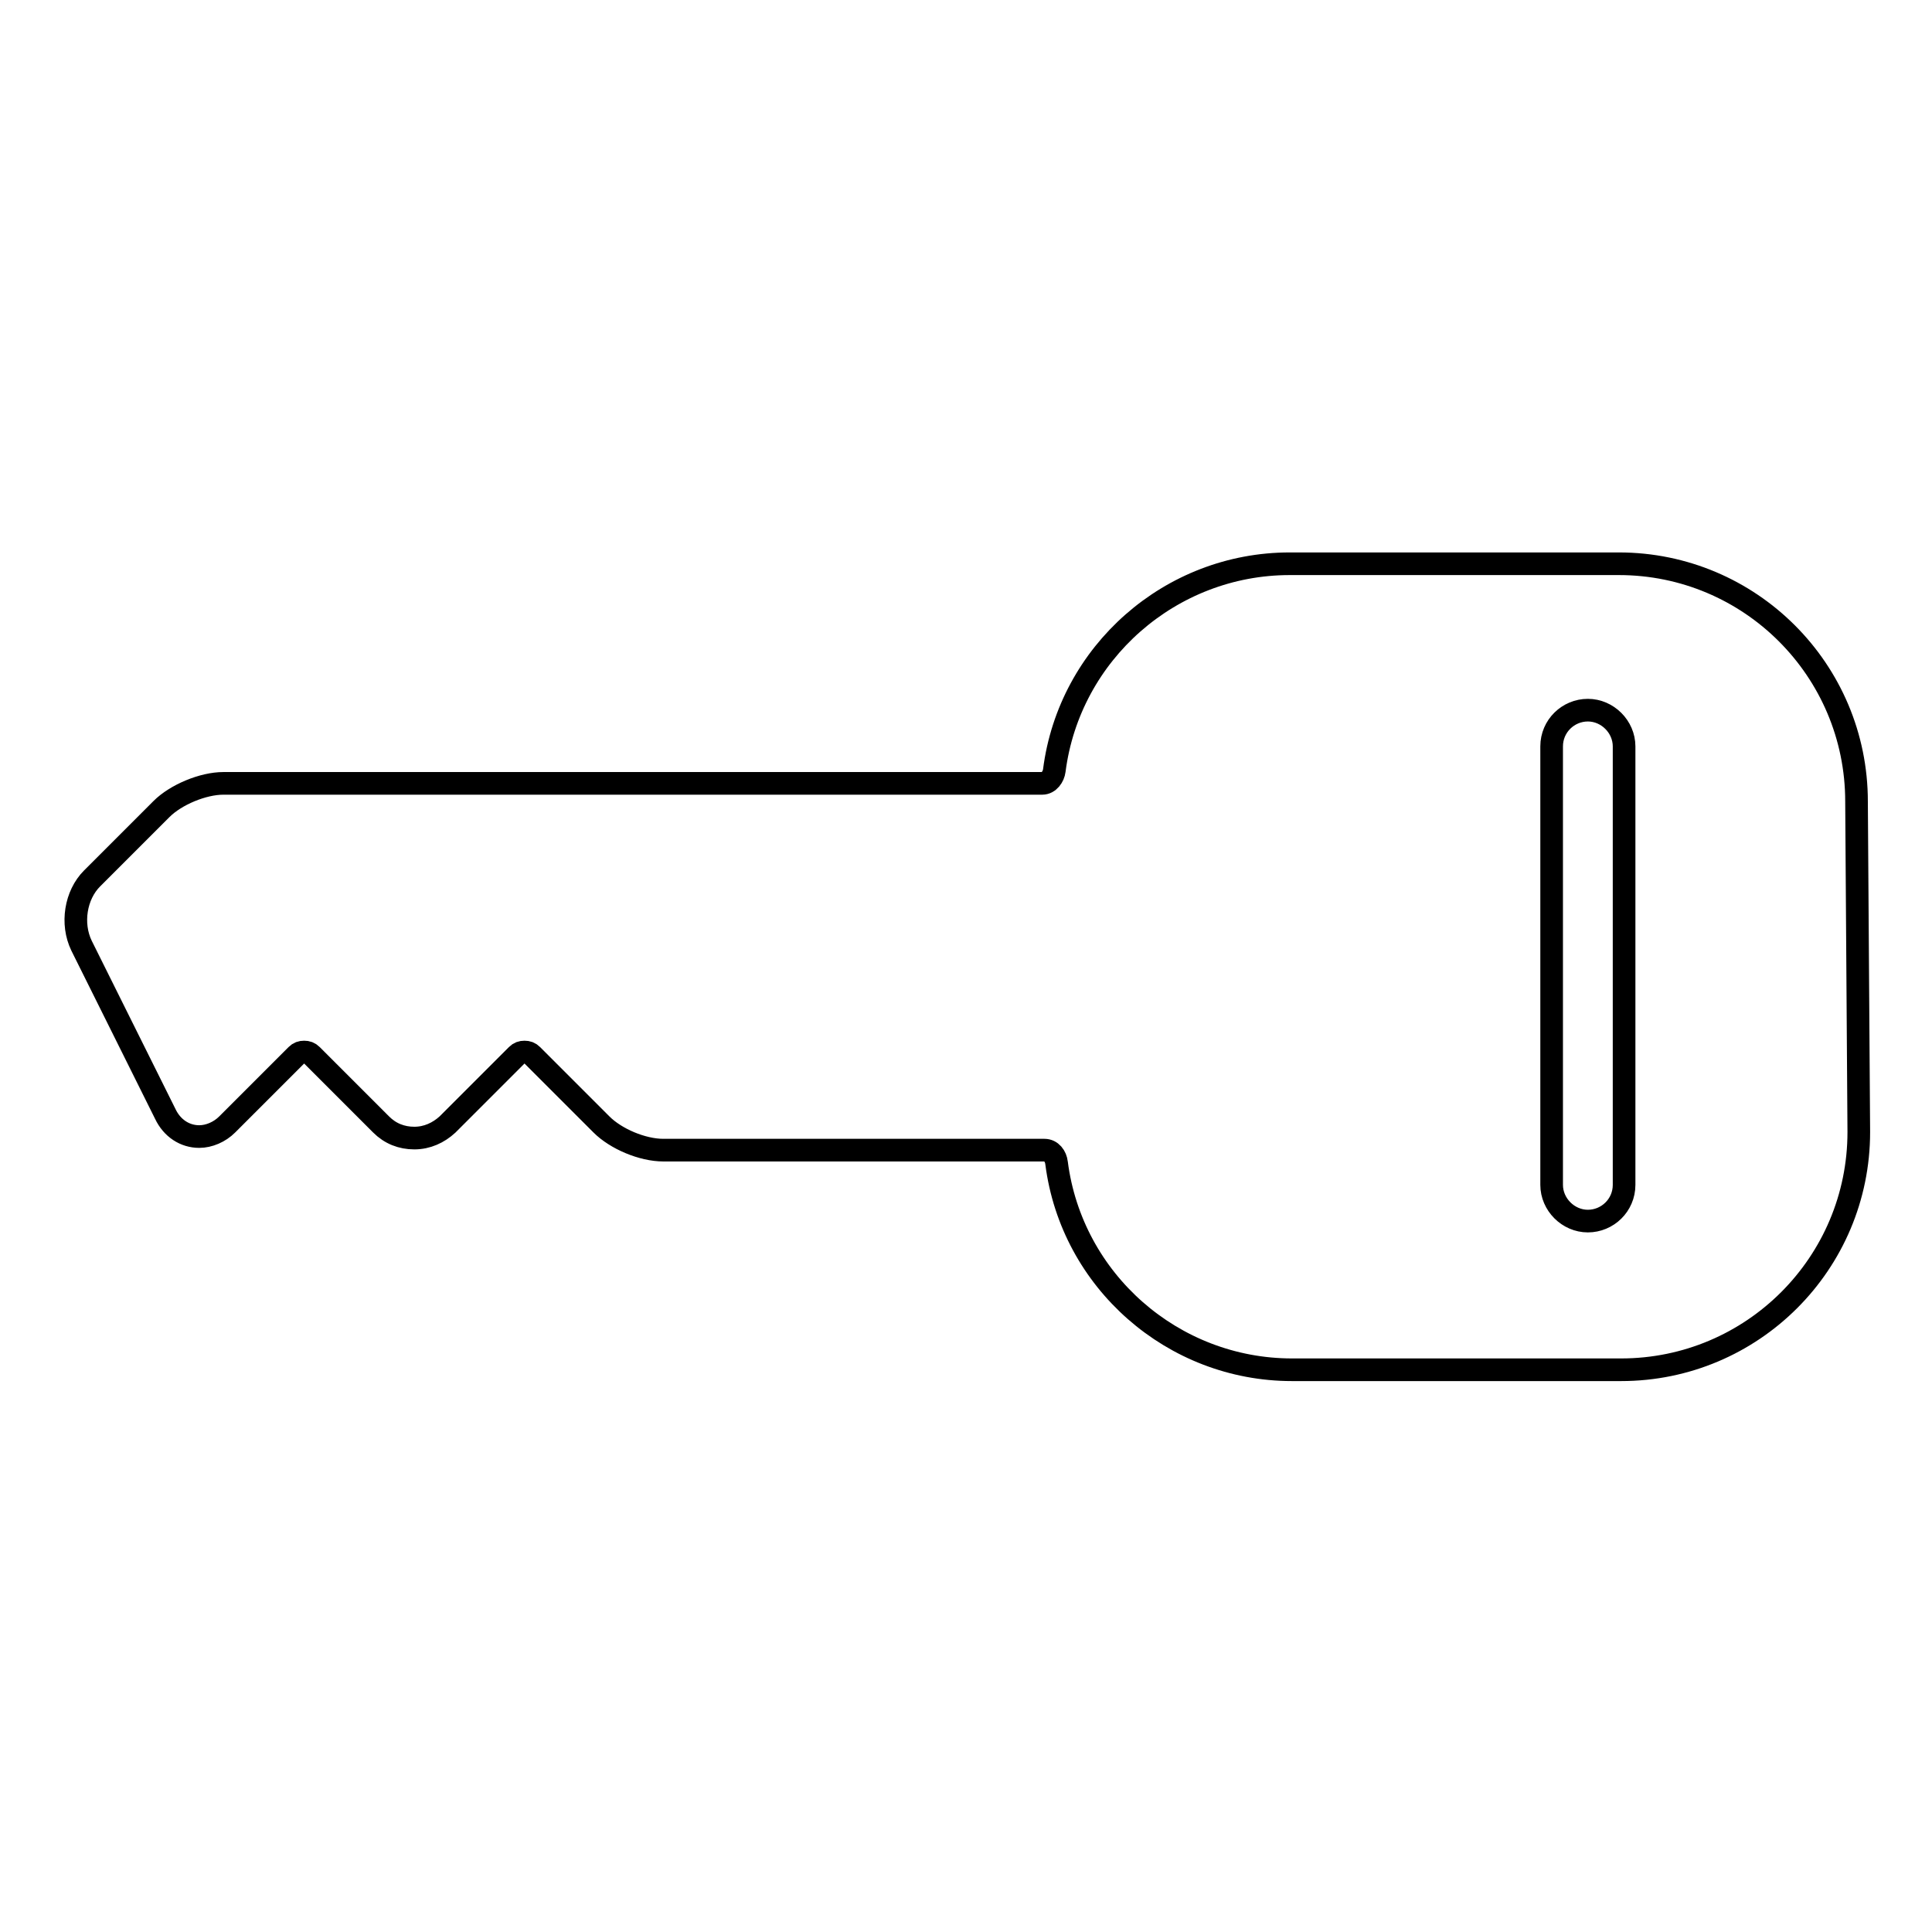 <?xml version="1.0" encoding="utf-8"?>
<!-- Svg Vector Icons : http://www.onlinewebfonts.com/icon -->
<!DOCTYPE svg PUBLIC "-//W3C//DTD SVG 1.1//EN" "http://www.w3.org/Graphics/SVG/1.1/DTD/svg11.dtd">
<svg version="1.1" xmlns="http://www.w3.org/2000/svg" xmlns:xlink="http://www.w3.org/1999/xlink" x="0px" y="0px" viewBox="0 0 256 256" enable-background="new 0 0 256 256" xml:space="preserve">
<g><g><g><g><path stroke-width="3" fill-opacity="0" stroke="#000000"  d="M246,106.2c0-17.4-14.1-31.5-31.5-31.5h-43.6c-15.8,0-29.2,11.8-31.2,27.4c-0.1,0.8-0.7,1.7-1.6,1.7H29.6c-2.7,0-6.3,1.5-8.2,3.4l-9.2,9.2c-2.2,2.2-2.8,6-1.4,8.9l11.1,22.3c0.9,1.9,2.6,3,4.5,3c1.3,0,2.7-0.6,3.7-1.6l9.2-9.2c0.3-0.3,0.6-0.4,1-0.4c0.4,0,0.7,0.1,1,0.4l9.2,9.2c1.2,1.2,2.7,1.8,4.4,1.8c1.7,0,3.2-0.7,4.4-1.8l9.2-9.2c0.3-0.3,0.6-0.4,1-0.4c0.4,0,0.7,0.1,1,0.4l9.2,9.2c1.9,1.9,5.4,3.4,8.2,3.4h50.5c0.9,0,1.5,0.8,1.6,1.7c2,15.6,15.4,27.4,31.2,27.4h43.6c17.4,0,31.5-14.1,31.5-31.5L246,106.2L246,106.2z M215.2,98.9V157c0,2.7-2.2,4.8-4.8,4.8s-4.8-2.2-4.8-4.8V98.9c0-2.7,2.2-4.8,4.8-4.8S215.2,96.3,215.2,98.9z"/></g></g><g></g><g></g><g></g><g></g><g></g><g></g><g></g><g></g><g></g><g></g><g></g><g></g><g></g><g></g><g></g></g></g>
</svg>